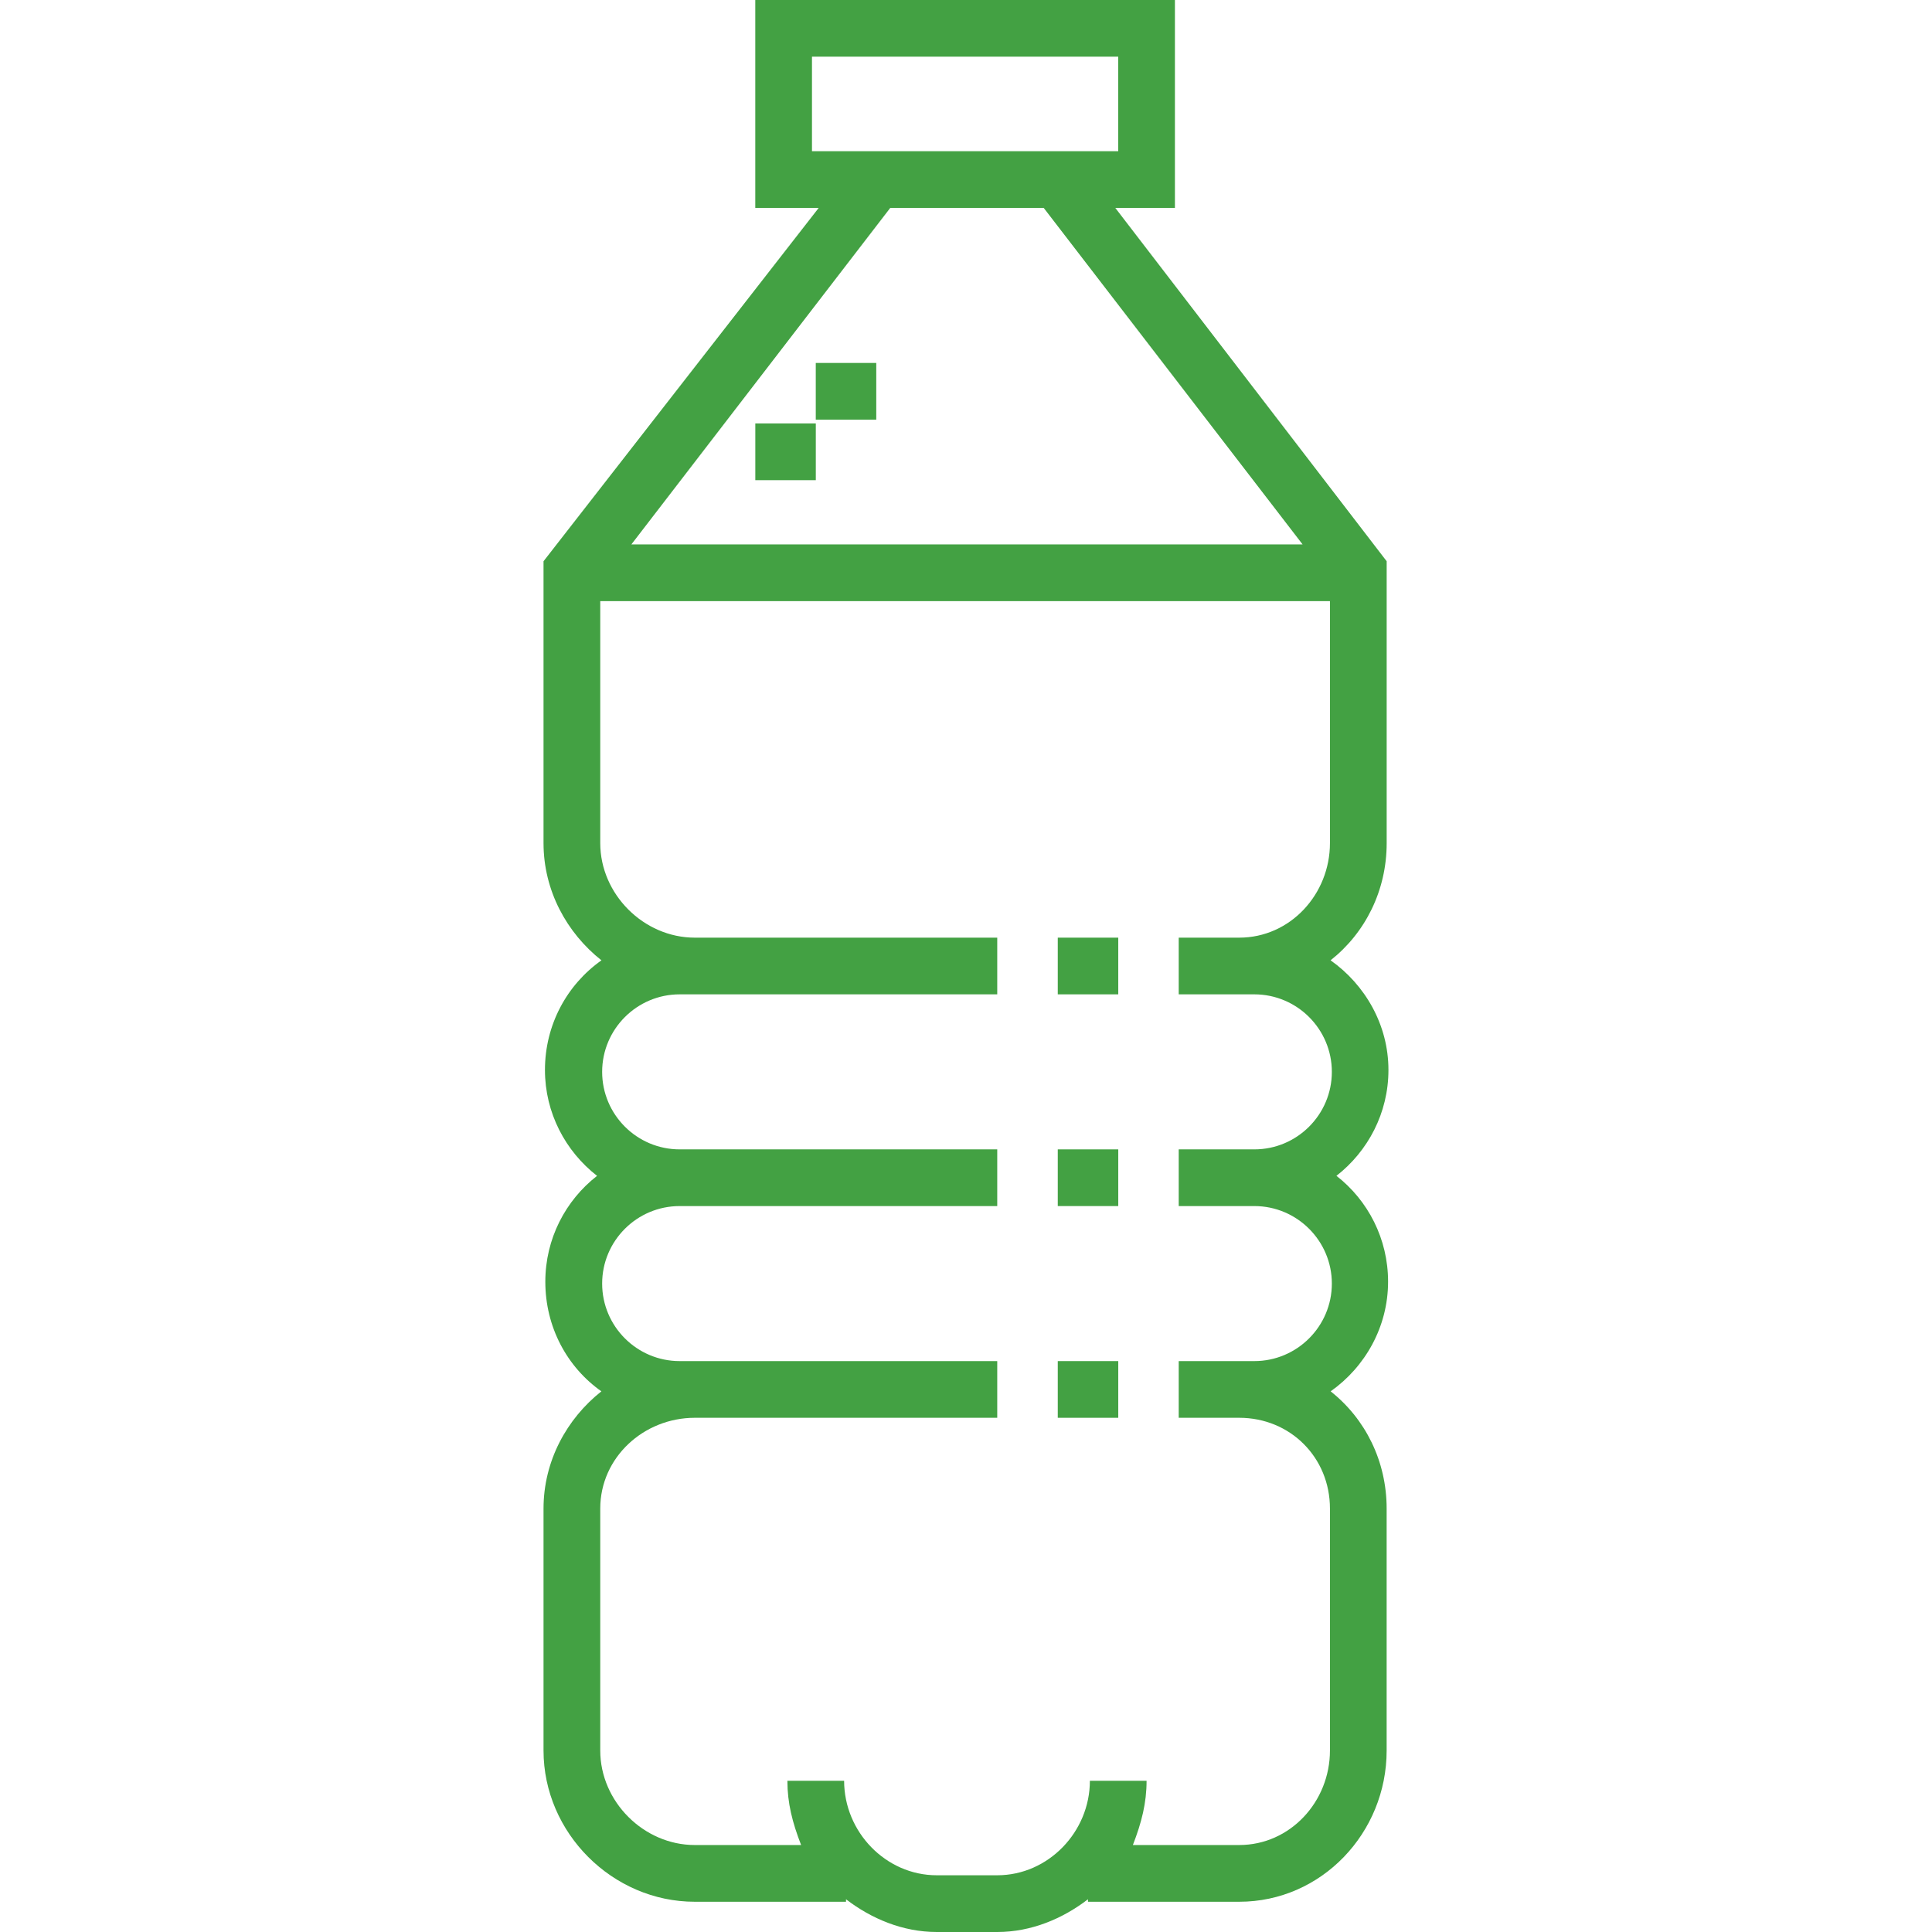 <svg width="58" height="58" viewBox="0 0 58 58" fill="none" xmlns="http://www.w3.org/2000/svg">
<g clip-path="url(#clip0_3_134)">
<path d="M41.671 38.477C41.671 37.187 41.068 36.037 40.121 35.299C41.068 34.561 41.682 33.412 41.682 32.121C41.682 30.763 40.979 29.56 39.945 28.829C40.986 28.008 41.629 26.736 41.629 25.311V16.849L33.483 6.243H35.272V0H22.674V6.243H24.577L16.317 16.849V25.311C16.317 26.737 17.015 28.008 18.056 28.83C17.022 29.56 16.36 30.763 16.36 32.121C16.36 33.412 16.977 34.562 17.924 35.3C16.977 36.038 16.371 37.187 16.371 38.478C16.371 39.836 17.02 41.039 18.054 41.769C17.014 42.591 16.317 43.862 16.317 45.288V52.552C16.317 55.024 18.385 57.092 20.858 57.092H25.398V57.017C26.153 57.597 27.098 58 28.122 58H29.938C30.962 58 31.906 57.598 32.662 57.017V57.092H37.202C39.674 57.092 41.628 55.024 41.628 52.552V45.288C41.628 43.862 40.987 42.591 39.947 41.769C40.98 41.039 41.671 39.836 41.671 38.477ZM24.376 4.54V1.702H33.57V4.54H24.376ZM26.725 6.243H31.334L39.105 16.344H18.954L26.725 6.243ZM37.656 36.207C38.939 36.207 39.983 37.251 39.983 38.534C39.983 39.817 38.939 40.861 37.656 40.861H35.386V42.563H37.202C38.735 42.563 39.926 43.754 39.926 45.288V52.552C39.926 54.085 38.735 55.389 37.202 55.389H34.01C34.273 54.708 34.421 54.128 34.421 53.46H32.719C32.719 54.993 31.471 56.297 29.938 56.297H28.122C26.588 56.297 25.341 54.993 25.341 53.46H23.638C23.638 54.128 23.786 54.708 24.05 55.389H20.858C19.324 55.389 18.02 54.085 18.02 52.552V45.288C18.02 43.754 19.324 42.563 20.858 42.563H29.938V40.861H20.404C19.12 40.861 18.077 39.817 18.077 38.534C18.077 37.251 19.12 36.207 20.404 36.207H29.938V34.505H20.404C19.12 34.505 18.077 33.461 18.077 32.178C18.077 30.895 19.12 29.851 20.404 29.851H29.938V28.149H20.858C19.324 28.149 18.02 26.845 18.02 25.311V18.047H39.926V25.311C39.926 26.845 38.735 28.149 37.202 28.149H35.386V29.851H37.656C38.939 29.851 39.983 30.895 39.983 32.178C39.983 33.461 38.939 34.505 37.656 34.505H35.386V36.207H37.656Z" fill="#43A143"/>
<path d="M24.491 12.712H22.675V14.415H24.491V12.712Z" fill="#43A143"/>
<path d="M26.306 10.896H24.49V12.599H26.306V10.896Z" fill="#43A143"/>
<path d="M33.571 34.505H31.755V36.207H33.571V34.505Z" fill="#43A143"/>
<path d="M33.571 28.149H31.755V29.851H33.571V28.149Z" fill="#43A143"/>
<path d="M33.571 40.861H31.755V42.563H33.571V40.861Z" fill="#43A143"/>
</g>
<defs>
<clipPath id="clip0_3_134">
<rect width="58" height="58" fill="white"/>
</clipPath>
</defs>
</svg>
